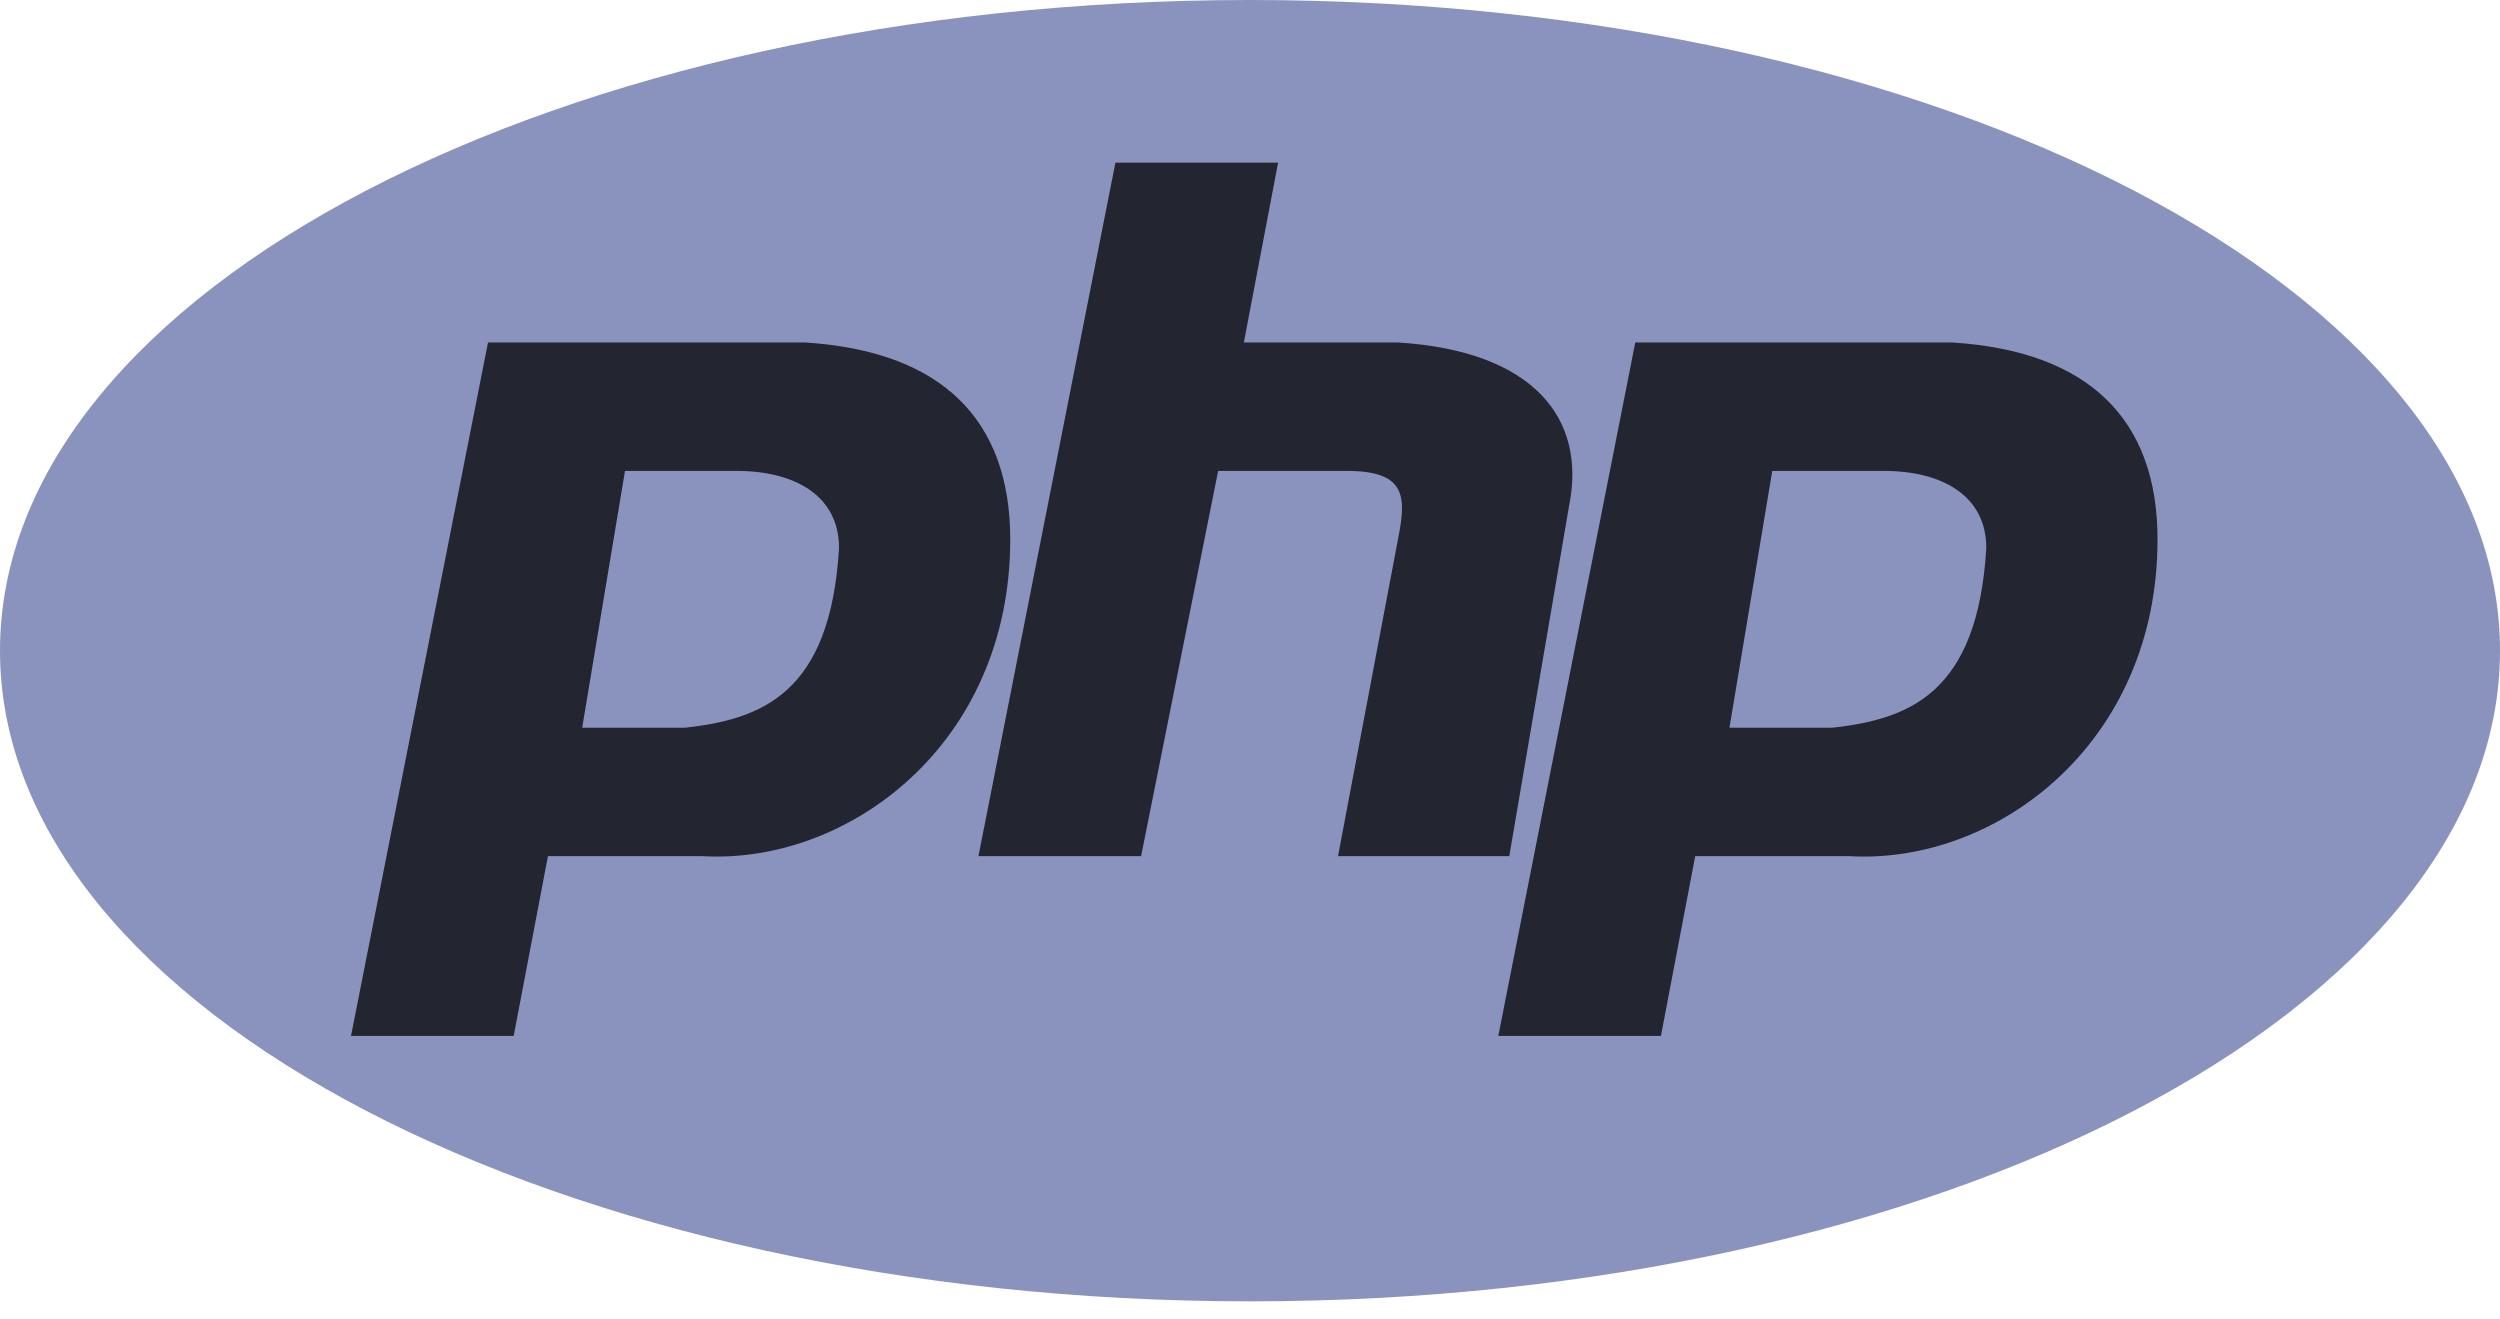 <svg width="72" height="38" viewBox="0 0 72 38" fill="none" xmlns="http://www.w3.org/2000/svg">
<g clip-path="url(#clip0)">
<path d="M36 37.479C55.882 37.479 72 29.089 72 18.74C72 8.39 55.882 0 36 0C16.118 0 0 8.39 0 18.74C0 29.089 16.118 37.479 36 37.479Z" fill="#8993BE"/>
<path fill-rule="evenodd" clip-rule="evenodd" d="M10.109 29.835L14.055 9.863H23.178C27.123 10.11 29.095 12.082 29.095 15.534C29.095 21.452 24.411 24.904 20.219 24.657H15.781L14.794 29.835H10.109ZM16.767 20.959L18 13.562H21.205C22.931 13.562 24.164 14.301 24.164 15.781C23.918 19.973 21.945 20.712 19.726 20.959H16.767H16.767ZM28.179 24.657L32.124 4.685H36.809L35.823 9.863H40.261C44.206 10.11 45.685 12.082 45.193 14.548L43.467 24.657H38.535L40.261 15.534C40.507 14.301 40.507 13.562 38.782 13.562H35.083L32.864 24.657H28.179ZM43.151 29.835L47.096 9.863H56.219C60.164 10.11 62.137 12.082 62.137 15.534C62.137 21.452 57.452 24.904 53.26 24.657H48.822L47.835 29.835H43.151ZM49.808 20.959L51.041 13.562H54.246C55.972 13.562 57.205 14.301 57.205 15.781C56.959 19.973 54.986 20.712 52.767 20.959H49.808H49.808Z" fill="#232531"/>
</g>
<defs>
<clipPath id="clip0">
<rect width="72" height="37.699" fill="white"/>
</clipPath>
</defs>
</svg>
